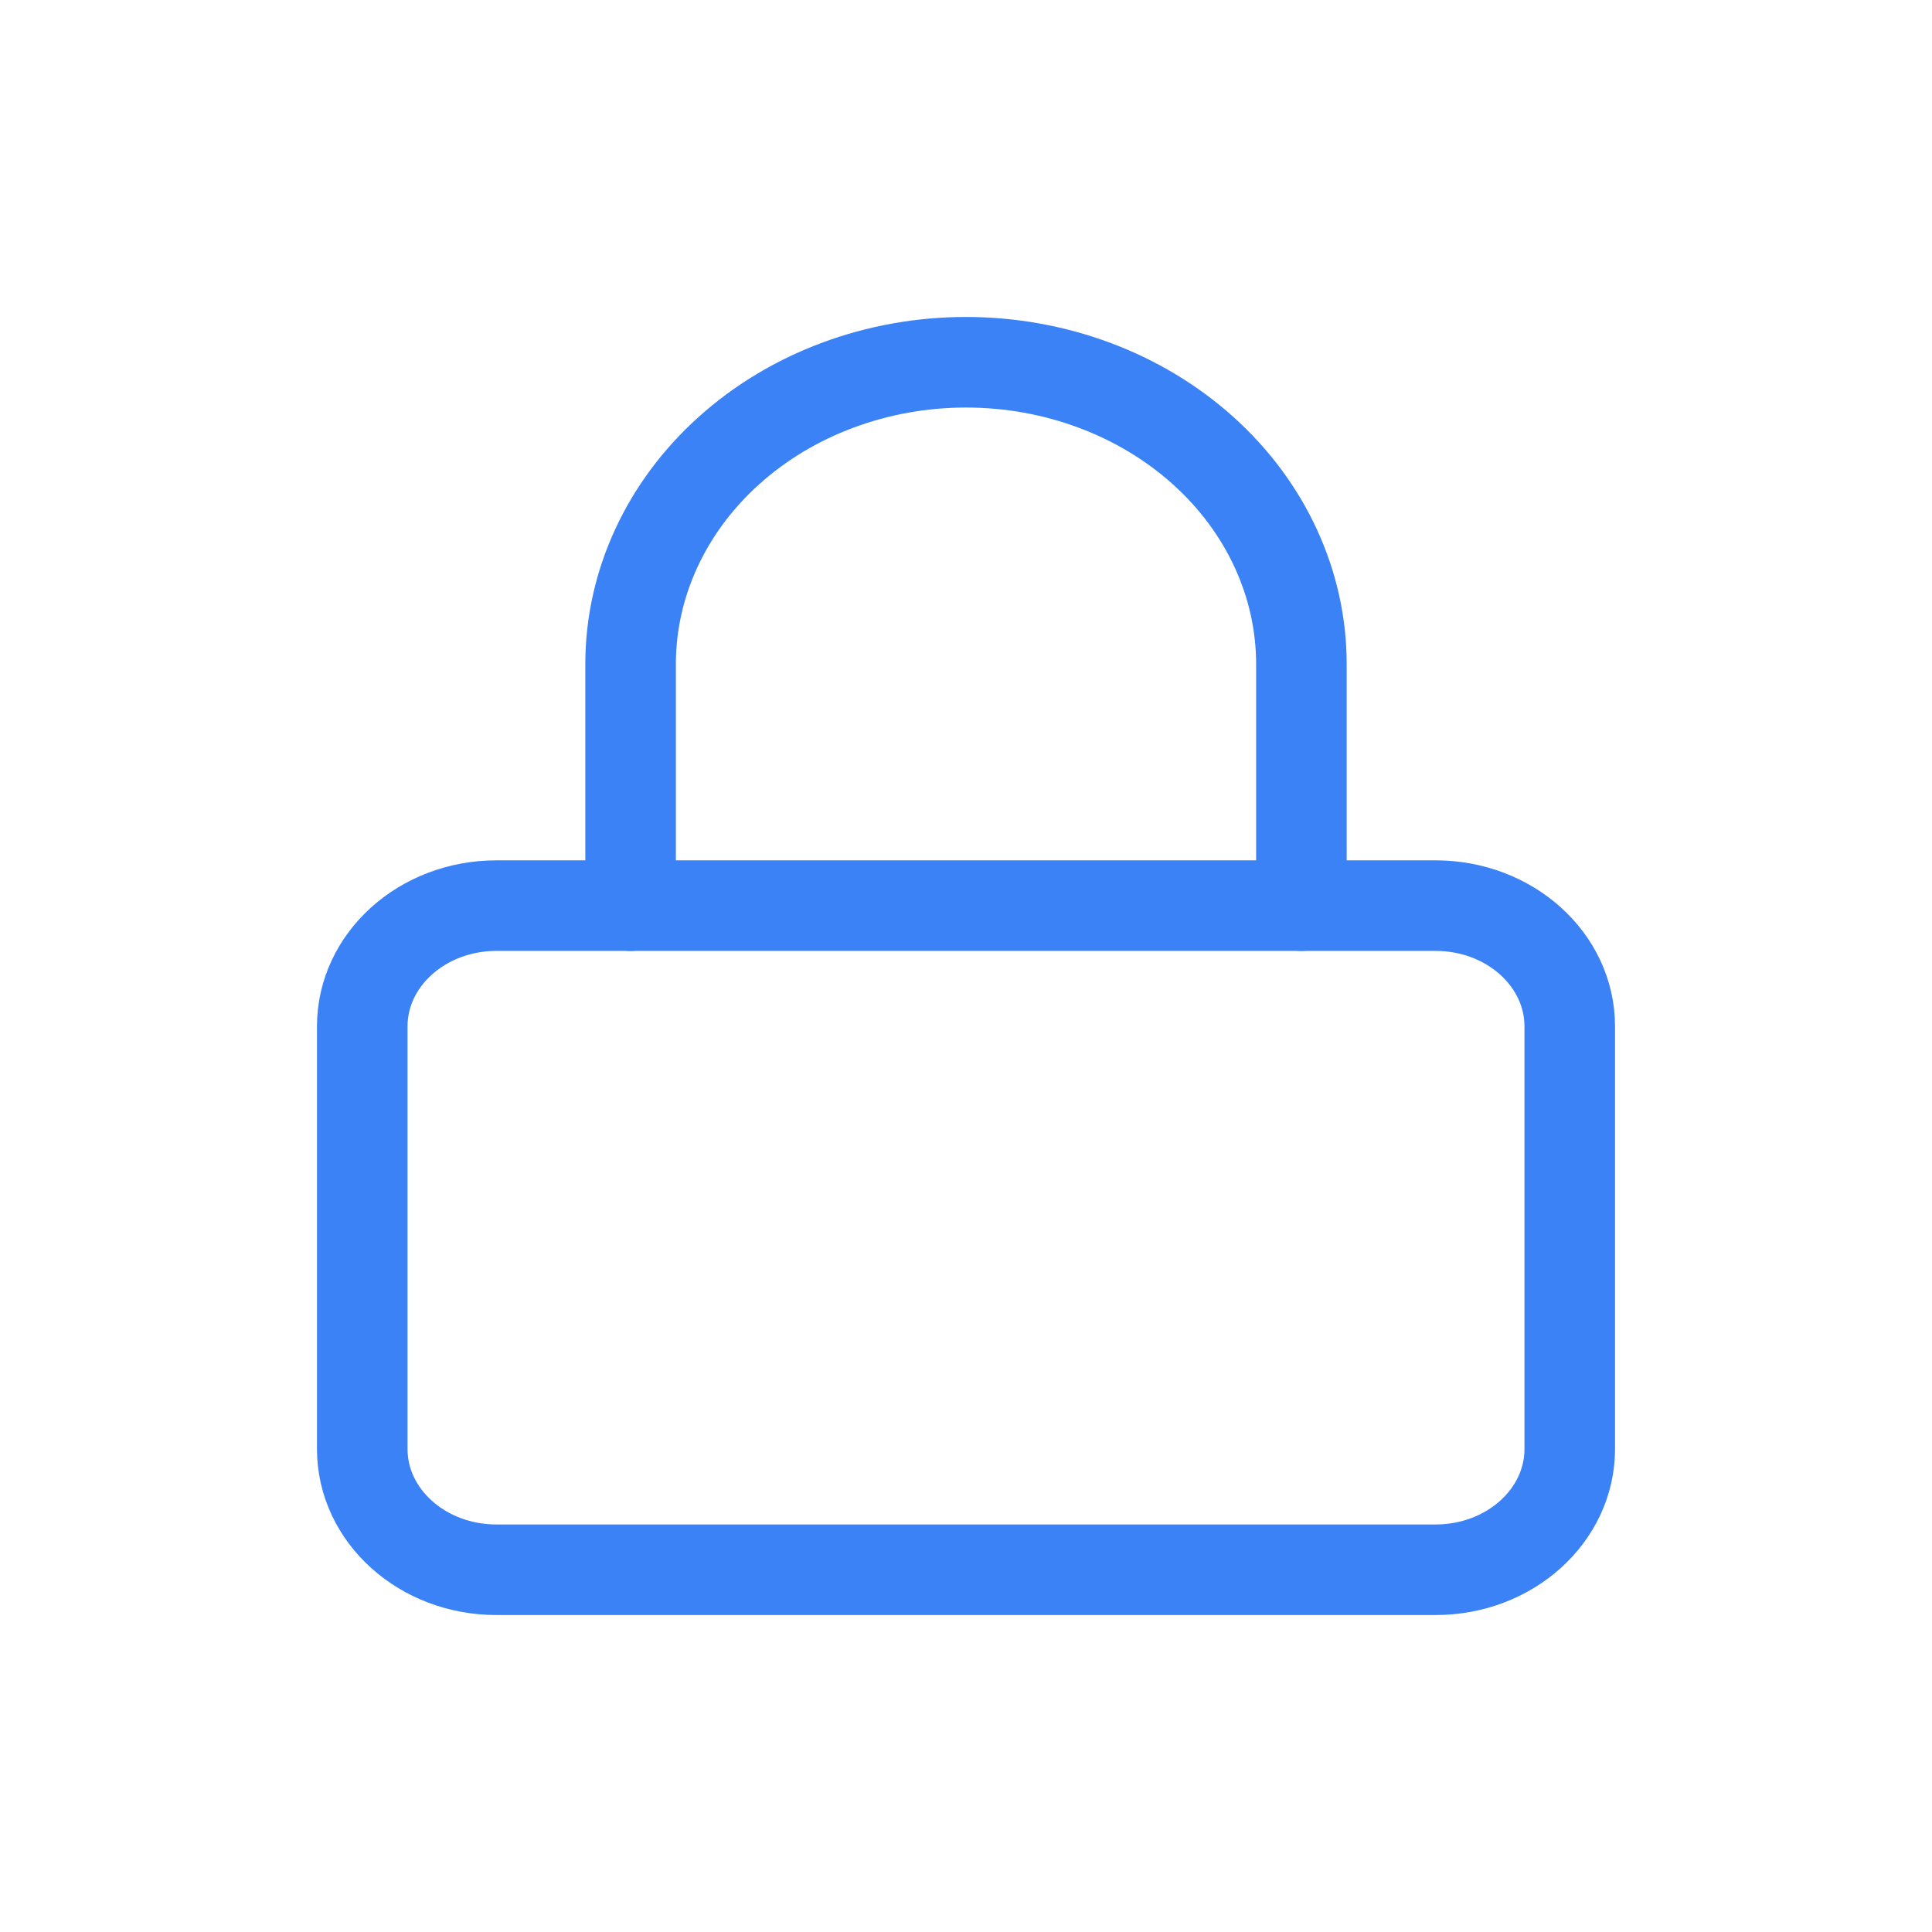 <svg width="48" height="48" viewBox="0 0 48 48" fill="none" xmlns="http://www.w3.org/2000/svg">
<path d="M35.667 22.5H12.333C10.492 22.5 9 23.843 9 25.5V36C9 37.657 10.492 39 12.333 39H35.667C37.508 39 39 37.657 39 36V25.5C39 23.843 37.508 22.5 35.667 22.5Z" stroke="#3B82F6" stroke-width="2.25" stroke-linecap="round" stroke-linejoin="round"/>
<path d="M15.667 22.5V16.5C15.667 14.511 16.545 12.603 18.108 11.197C19.67 9.79 21.79 9 24 9C26.21 9 28.33 9.79 29.893 11.197C31.455 12.603 32.333 14.511 32.333 16.5V22.5" stroke="#3B82F6" stroke-width="2.25" stroke-linecap="round" stroke-linejoin="round"/>
</svg>
